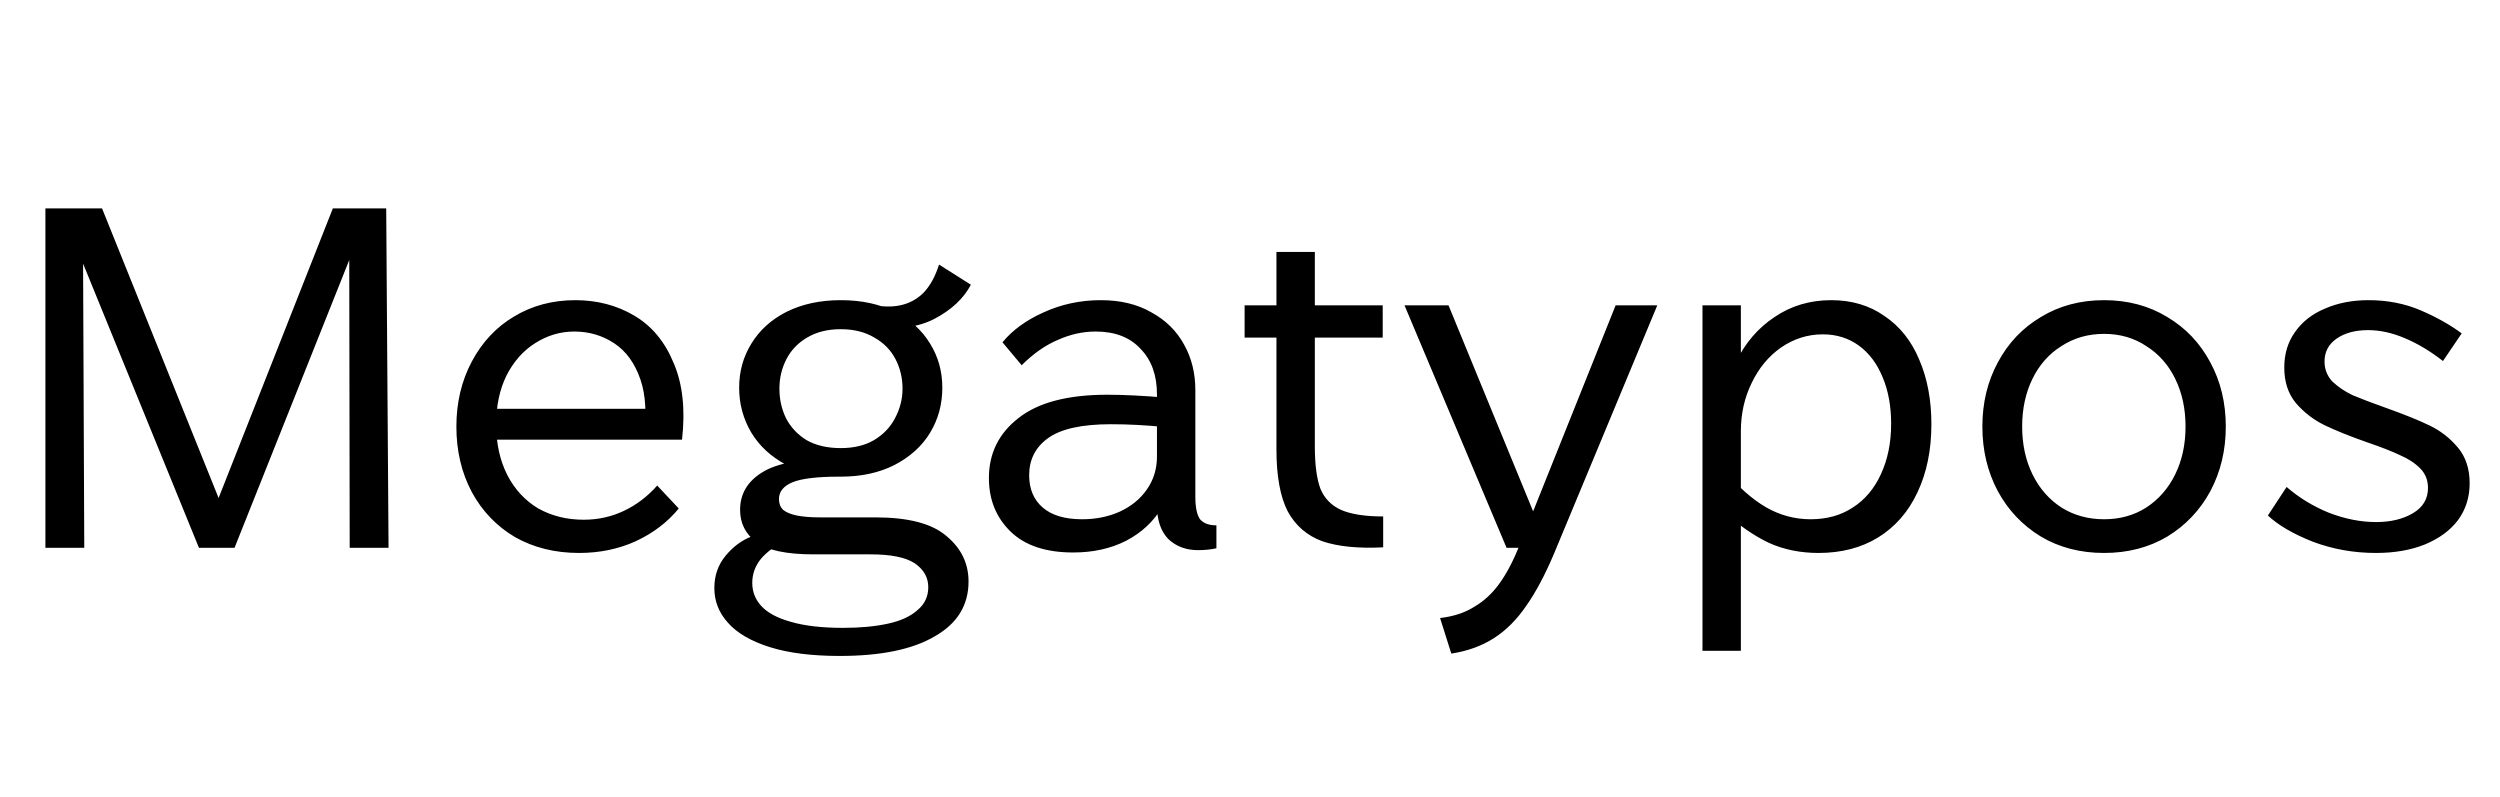 <svg width="251" height="80" viewBox="0 0 251 80" fill="none" xmlns="http://www.w3.org/2000/svg">
<path d="M4.559 20.925H8.319L8.46 55H4.559V20.925ZM7.097 23.416L6.533 20.925H10.246L22.56 51.522L19.975 55L7.097 23.416ZM33.417 20.925H37.13L23.547 55H19.975L33.417 20.925ZM35.062 24.121L35.814 20.925H38.775L39.01 55H35.109L35.062 24.121ZM58.135 55.517C55.723 55.517 53.576 54.984 51.696 53.919C49.848 52.822 48.406 51.318 47.372 49.407C46.338 47.464 45.821 45.271 45.821 42.827C45.821 40.414 46.338 38.237 47.372 36.294C48.406 34.351 49.816 32.847 51.602 31.782C53.42 30.685 55.472 30.137 57.759 30.137C59.953 30.137 61.927 30.654 63.681 31.688C65.436 32.722 66.752 34.304 67.629 36.435C68.538 38.534 68.82 41.104 68.475 44.143H64.574C64.95 41.73 64.856 39.709 64.292 38.08C63.728 36.451 62.851 35.244 61.66 34.461C60.47 33.678 59.138 33.286 57.665 33.286C56.255 33.286 54.939 33.678 53.717 34.461C52.527 35.213 51.571 36.294 50.85 37.704C50.161 39.114 49.816 40.743 49.816 42.592C49.816 44.535 50.192 46.242 50.944 47.715C51.696 49.156 52.73 50.269 54.046 51.052C55.394 51.804 56.913 52.18 58.605 52.18C60.047 52.18 61.394 51.882 62.647 51.287C63.901 50.692 65.013 49.846 65.984 48.749L68.146 51.052C67.018 52.431 65.577 53.527 63.822 54.342C62.099 55.125 60.203 55.517 58.135 55.517ZM48.312 41.041H68.146L68.334 44.143H47.889L48.312 41.041ZM84.316 65.857C81.496 65.857 79.146 65.559 77.266 64.964C75.386 64.369 73.992 63.554 73.083 62.52C72.174 61.517 71.72 60.358 71.72 59.042C71.72 57.789 72.096 56.708 72.848 55.799C73.6 54.89 74.462 54.248 75.433 53.872C75.715 53.778 75.981 53.7 76.232 53.637L78.723 54.436C77.814 54.812 77.046 55.36 76.42 56.081C75.825 56.802 75.527 57.616 75.527 58.525C75.527 59.402 75.825 60.17 76.42 60.828C77.046 61.517 78.034 62.05 79.381 62.426C80.76 62.833 82.514 63.037 84.645 63.037C86.368 63.037 87.872 62.896 89.157 62.614C90.442 62.332 91.428 61.878 92.118 61.251C92.838 60.656 93.199 59.888 93.199 58.948C93.199 57.977 92.745 57.178 91.836 56.551C90.927 55.956 89.454 55.658 87.418 55.658H81.684C78.958 55.658 77.046 55.251 75.95 54.436C74.853 53.621 74.305 52.54 74.305 51.193C74.305 49.595 75.041 48.342 76.514 47.433C77.987 46.493 80.556 46.023 84.222 46.023L84.269 47.856C82.044 47.856 80.478 48.044 79.569 48.42C78.66 48.796 78.206 49.36 78.206 50.112C78.206 50.551 78.347 50.911 78.629 51.193C78.942 51.444 79.397 51.632 79.992 51.757C80.618 51.882 81.402 51.945 82.342 51.945H87.888C91.209 51.945 93.591 52.572 95.032 53.825C96.504 55.047 97.241 56.567 97.241 58.384C97.241 60.765 96.113 62.598 93.857 63.883C91.632 65.199 88.452 65.857 84.316 65.857ZM84.41 47.856C82.342 47.856 80.525 47.464 78.958 46.681C77.422 45.866 76.248 44.785 75.433 43.438C74.618 42.059 74.211 40.555 74.211 38.926C74.211 37.297 74.618 35.824 75.433 34.508C76.248 33.161 77.422 32.095 78.958 31.312C80.525 30.529 82.342 30.137 84.41 30.137C86.509 30.137 88.326 30.529 89.862 31.312C91.397 32.095 92.572 33.161 93.387 34.508C94.201 35.824 94.609 37.297 94.609 38.926C94.609 40.587 94.201 42.091 93.387 43.438C92.572 44.785 91.382 45.866 89.815 46.681C88.279 47.464 86.478 47.856 84.41 47.856ZM84.41 44.989C85.726 44.989 86.838 44.723 87.747 44.19C88.687 43.626 89.392 42.89 89.862 41.981C90.363 41.041 90.614 40.054 90.614 39.02C90.614 37.955 90.379 36.968 89.909 36.059C89.439 35.15 88.734 34.43 87.794 33.897C86.854 33.333 85.726 33.051 84.41 33.051C83.094 33.051 81.966 33.333 81.026 33.897C80.117 34.43 79.428 35.15 78.958 36.059C78.488 36.968 78.253 37.955 78.253 39.02C78.253 40.085 78.472 41.072 78.911 41.981C79.381 42.89 80.07 43.626 80.979 44.19C81.919 44.723 83.062 44.989 84.41 44.989ZM87.418 30.56C88.514 30.811 89.501 30.842 90.379 30.654C91.287 30.466 92.071 30.043 92.729 29.385C93.387 28.696 93.904 27.756 94.28 26.565L97.476 28.586C96.755 29.965 95.533 31.108 93.81 32.017C92.118 32.894 89.924 33.161 87.23 32.816L87.418 30.56ZM120.295 55.235C119.073 55.235 118.071 54.859 117.287 54.107C116.535 53.324 116.159 52.196 116.159 50.723V39.584C116.159 37.673 115.611 36.153 114.514 35.025C113.449 33.866 111.945 33.286 110.002 33.286C108.718 33.286 107.449 33.568 106.195 34.132C104.942 34.665 103.736 35.511 102.576 36.67L100.649 34.367C101.652 33.145 103.031 32.142 104.785 31.359C106.571 30.544 108.483 30.137 110.519 30.137C112.493 30.137 114.185 30.544 115.595 31.359C117.037 32.142 118.133 33.223 118.885 34.602C119.637 35.949 120.013 37.469 120.013 39.161V49.877C120.013 50.942 120.17 51.694 120.483 52.133C120.828 52.54 121.376 52.744 122.128 52.744V55.047C121.846 55.11 121.549 55.157 121.235 55.188C120.922 55.219 120.609 55.235 120.295 55.235ZM107.746 55.47C104.989 55.47 102.89 54.765 101.448 53.355C100.007 51.945 99.286 50.159 99.286 47.997C99.286 45.522 100.273 43.516 102.247 41.981C104.221 40.414 107.198 39.631 111.177 39.631C112.775 39.631 114.702 39.725 116.958 39.913V42.874C115.047 42.686 113.245 42.592 111.553 42.592C108.608 42.592 106.493 43.062 105.208 44.002C103.955 44.911 103.328 46.148 103.328 47.715C103.328 49.094 103.783 50.175 104.691 50.958C105.6 51.741 106.916 52.133 108.639 52.133C110.018 52.133 111.271 51.882 112.399 51.381C113.559 50.848 114.467 50.112 115.125 49.172C115.815 48.201 116.159 47.088 116.159 45.835H117.945C117.945 47.746 117.522 49.438 116.676 50.911C115.83 52.352 114.624 53.48 113.057 54.295C111.522 55.078 109.752 55.47 107.746 55.47ZM138.871 54.953C136.364 55.078 134.327 54.875 132.761 54.342C131.225 53.778 130.066 52.775 129.283 51.334C128.531 49.861 128.155 47.793 128.155 45.13V25.296H132.009V44.801C132.009 46.65 132.197 48.075 132.573 49.078C132.98 50.049 133.669 50.754 134.641 51.193C135.643 51.632 137.053 51.851 138.871 51.851V54.953ZM124.959 30.654H138.824V33.897H124.959V30.654ZM144.584 62.05C145.931 61.893 147.075 61.517 148.015 60.922C148.986 60.358 149.832 59.575 150.553 58.572C151.274 57.569 151.947 56.285 152.574 54.718L162.209 30.654H166.392L156.052 55.517C155.143 57.679 154.203 59.449 153.232 60.828C152.292 62.207 151.211 63.288 149.989 64.071C148.767 64.854 147.341 65.371 145.712 65.622L144.584 62.05ZM141.012 30.654H145.43L154.407 52.509L153.232 55H151.258L141.012 30.654ZM182.585 55.517C180.736 55.517 179.06 55.172 177.556 54.483C176.052 53.762 174.548 52.713 173.044 51.334L173.232 47.339C174.548 48.906 175.895 50.096 177.274 50.911C178.684 51.726 180.188 52.133 181.786 52.133C183.415 52.133 184.825 51.741 186.016 50.958C187.238 50.175 188.178 49.062 188.836 47.621C189.525 46.148 189.87 44.456 189.87 42.545C189.87 40.79 189.588 39.239 189.024 37.892C188.46 36.513 187.661 35.448 186.627 34.696C185.593 33.944 184.386 33.568 183.008 33.568C181.504 33.568 180.109 34.007 178.825 34.884C177.571 35.761 176.584 36.952 175.864 38.456C175.143 39.929 174.783 41.542 174.783 43.297L172.903 42.921C172.903 40.508 173.357 38.331 174.266 36.388C175.206 34.445 176.506 32.926 178.167 31.829C179.827 30.701 181.723 30.137 183.854 30.137C185.922 30.137 187.708 30.67 189.212 31.735C190.747 32.769 191.906 34.226 192.69 36.106C193.504 37.986 193.912 40.148 193.912 42.592C193.912 45.193 193.442 47.48 192.502 49.454C191.593 51.397 190.277 52.901 188.554 53.966C186.862 55 184.872 55.517 182.585 55.517ZM170.929 32.675C170.929 32.205 170.929 31.86 170.929 31.641C170.929 31.422 170.929 31.093 170.929 30.654H174.783C174.783 30.779 174.783 30.92 174.783 31.077C174.783 31.735 174.783 32.221 174.783 32.534C174.783 32.847 174.783 33.317 174.783 33.944V65.34H170.929V32.675ZM211.25 55.517C208.869 55.517 206.754 54.969 204.905 53.872C203.057 52.744 201.615 51.224 200.581 49.313C199.547 47.37 199.03 45.208 199.03 42.827C199.03 40.446 199.547 38.299 200.581 36.388C201.615 34.445 203.057 32.926 204.905 31.829C206.754 30.701 208.869 30.137 211.25 30.137C213.632 30.137 215.747 30.701 217.595 31.829C219.444 32.926 220.885 34.445 221.919 36.388C222.953 38.299 223.47 40.446 223.47 42.827C223.47 45.208 222.953 47.37 221.919 49.313C220.885 51.224 219.444 52.744 217.595 53.872C215.747 54.969 213.632 55.517 211.25 55.517ZM211.25 52.133C212.848 52.133 214.258 51.741 215.48 50.958C216.734 50.143 217.705 49.031 218.394 47.621C219.084 46.211 219.428 44.613 219.428 42.827C219.428 41.041 219.084 39.443 218.394 38.033C217.705 36.623 216.734 35.526 215.48 34.743C214.258 33.928 212.848 33.521 211.25 33.521C209.652 33.521 208.227 33.928 206.973 34.743C205.72 35.526 204.749 36.623 204.059 38.033C203.37 39.443 203.025 41.041 203.025 42.827C203.025 44.613 203.37 46.211 204.059 47.621C204.749 49.031 205.72 50.143 206.973 50.958C208.227 51.741 209.652 52.133 211.25 52.133ZM238.553 55.517C236.328 55.517 234.213 55.141 232.208 54.389C230.234 53.606 228.73 52.728 227.696 51.757L229.576 48.89C230.798 49.955 232.208 50.817 233.806 51.475C235.435 52.102 237.018 52.415 238.553 52.415C240.026 52.415 241.263 52.117 242.266 51.522C243.269 50.927 243.77 50.081 243.77 48.984C243.77 48.201 243.504 47.543 242.971 47.01C242.438 46.477 241.765 46.039 240.95 45.694C240.167 45.318 239.086 44.895 237.707 44.425C235.921 43.798 234.48 43.219 233.383 42.686C232.286 42.153 231.331 41.417 230.516 40.477C229.733 39.537 229.341 38.346 229.341 36.905C229.341 35.526 229.701 34.336 230.422 33.333C231.143 32.299 232.145 31.516 233.43 30.983C234.715 30.419 236.172 30.137 237.801 30.137C239.712 30.137 241.467 30.482 243.065 31.171C244.663 31.86 246.026 32.628 247.154 33.474L245.274 36.247C243.989 35.244 242.705 34.477 241.42 33.944C240.167 33.411 238.945 33.145 237.754 33.145C236.469 33.145 235.42 33.427 234.605 33.991C233.79 34.555 233.383 35.323 233.383 36.294C233.383 37.077 233.649 37.751 234.182 38.315C234.746 38.848 235.42 39.302 236.203 39.678C237.018 40.023 238.13 40.446 239.54 40.947C241.389 41.605 242.861 42.2 243.958 42.733C245.055 43.266 245.995 44.002 246.778 44.942C247.561 45.882 247.953 47.073 247.953 48.514C247.953 49.924 247.561 51.162 246.778 52.227C245.995 53.261 244.882 54.076 243.441 54.671C242.031 55.235 240.402 55.517 238.553 55.517Z" fill="black"/>
</svg>
